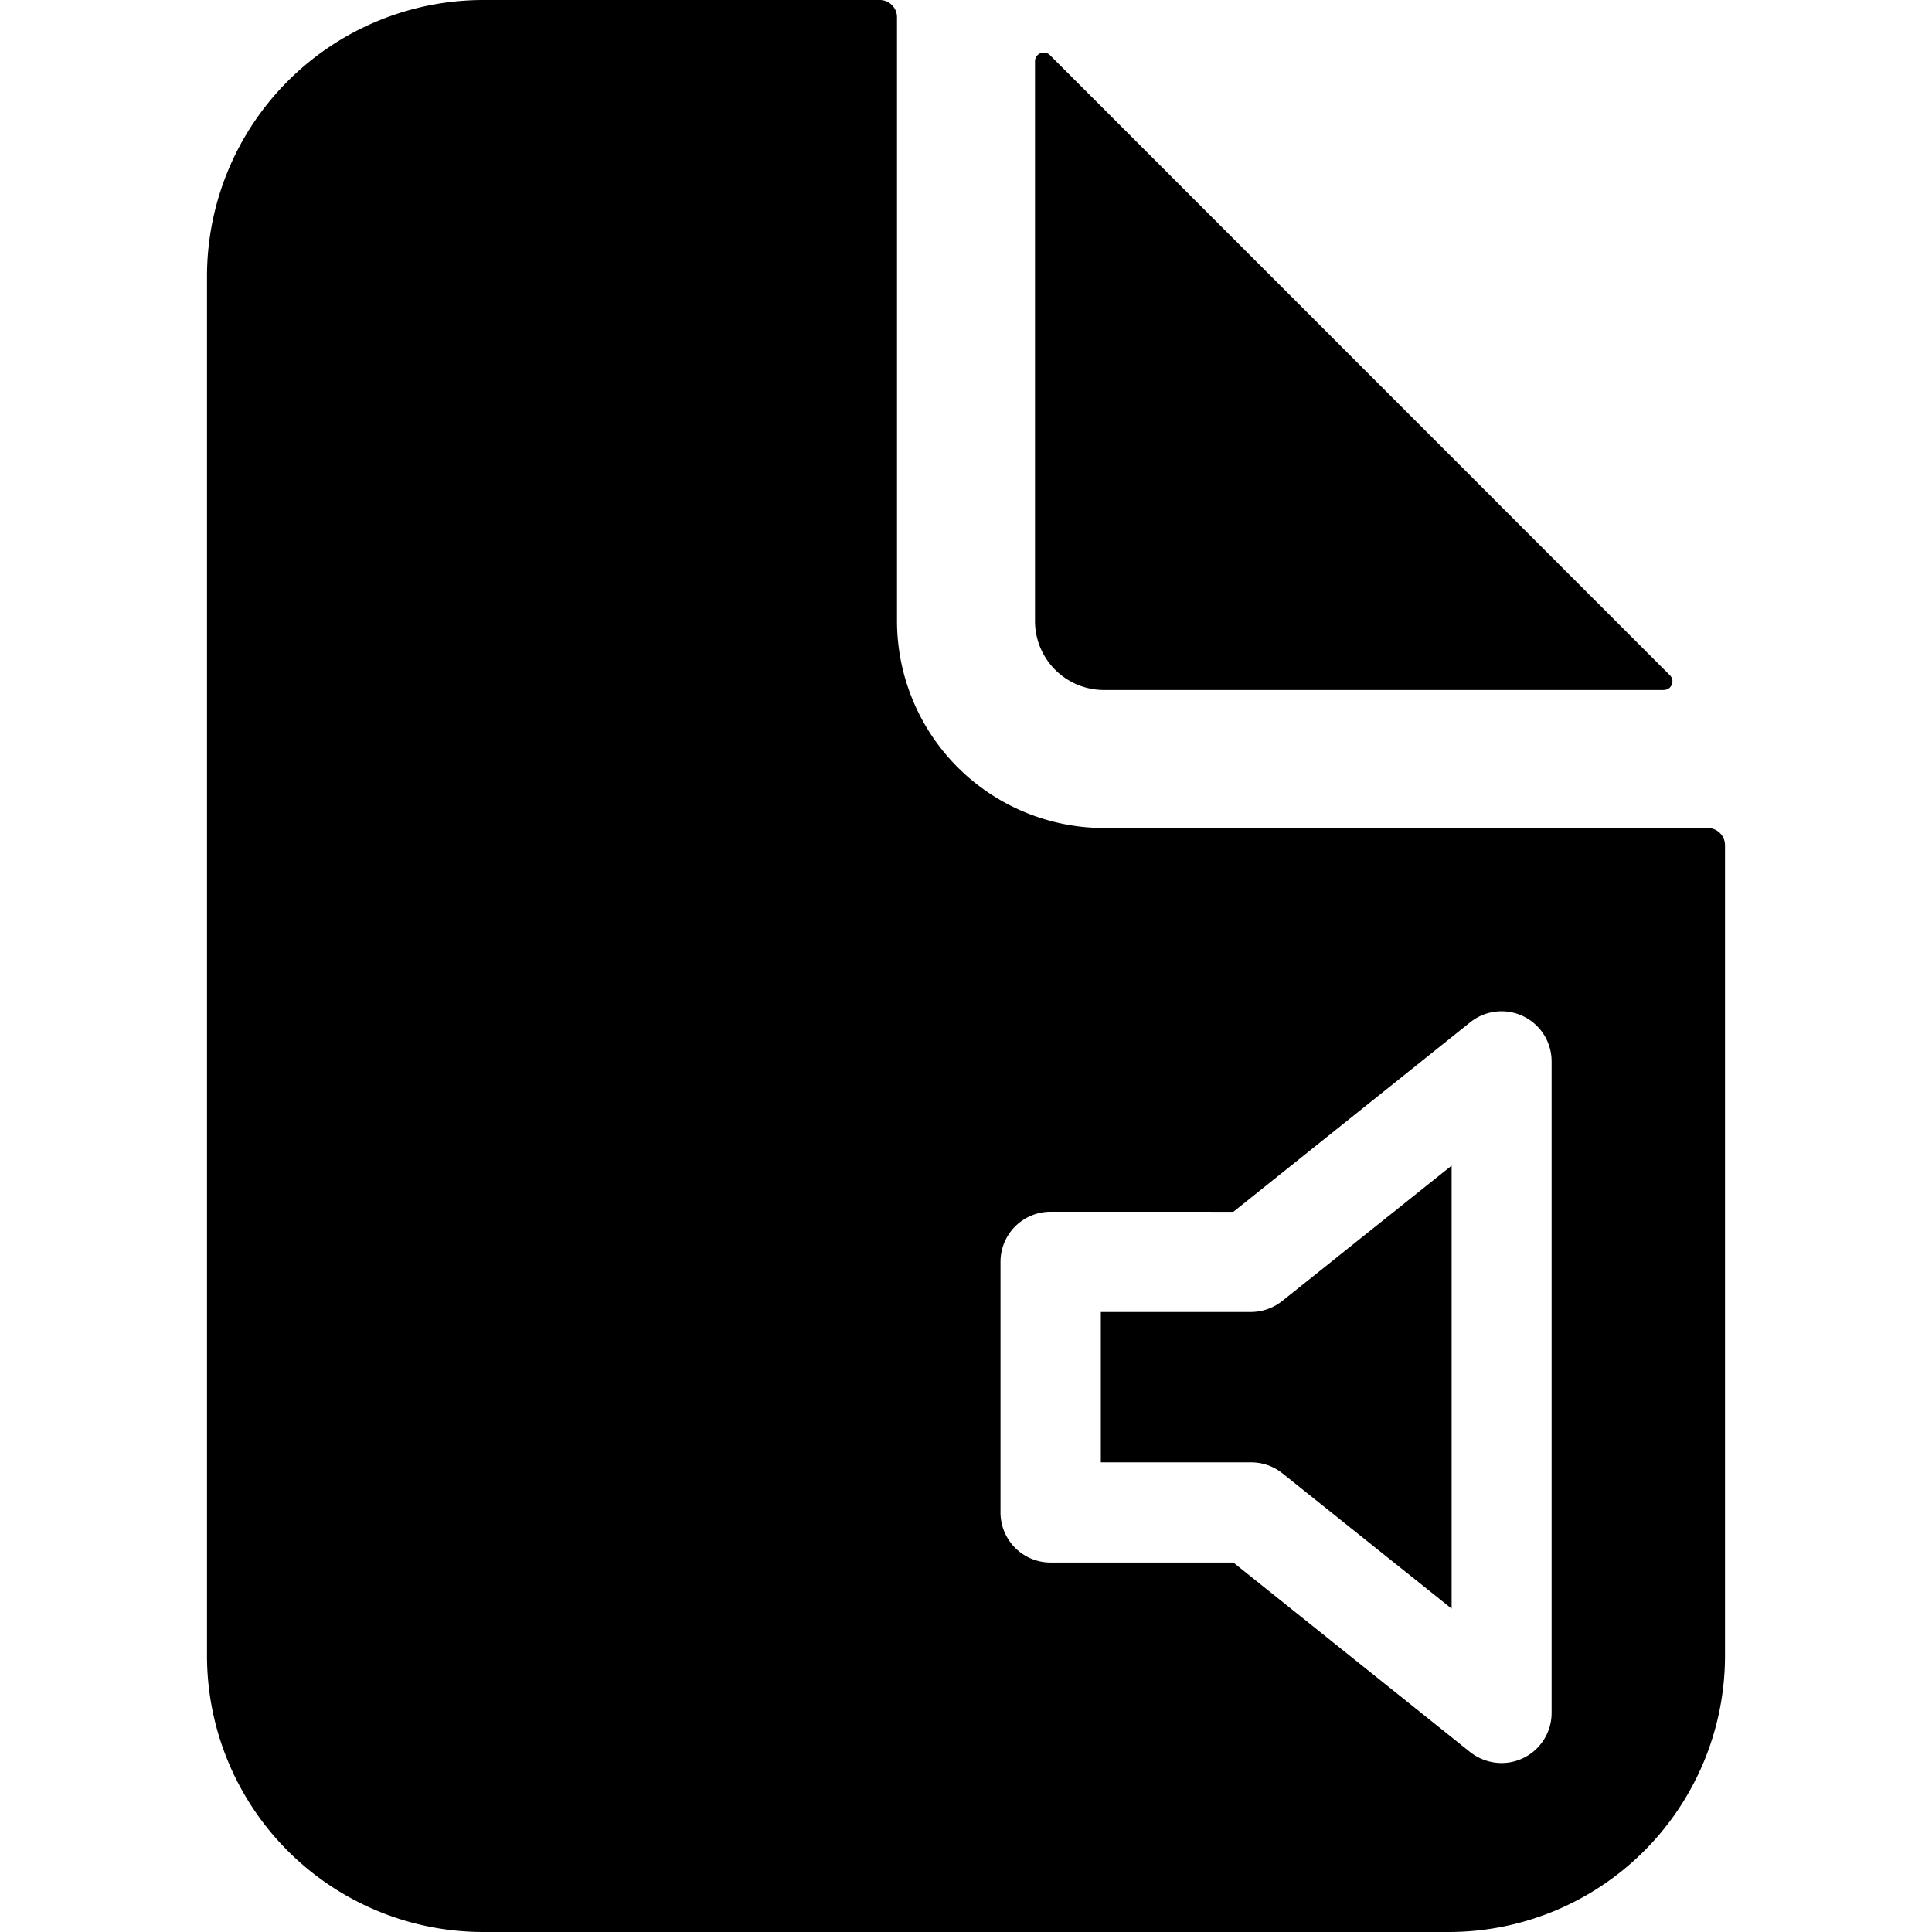 <svg xmlns="http://www.w3.org/2000/svg" xmlns:xlink="http://www.w3.org/1999/xlink" width="56" height="56" viewBox="0 0 56 56">
  <defs>
    <clipPath id="clip-path">
      <rect id="矩形_34910" data-name="矩形 34910" width="56" height="56" transform="translate(-8 -2)" fill="none" stroke="#707070" stroke-width="1"/>
    </clipPath>
  </defs>
  <g id="venue-menu-icon01" transform="translate(8 2)" clip-path="url(#clip-path)">
    <path id="减去_8" data-name="减去 8" d="M36,56H8a8.011,8.011,0,0,1-8-8V8A8.011,8.011,0,0,1,8,0H19.5a.5.5,0,0,1,.5.5V18a6.007,6.007,0,0,0,6,6H43.5a.5.5,0,0,1,.5.5V48A8.01,8.01,0,0,1,36,56ZM24.453,35.123A1.452,1.452,0,0,0,23,36.574V43.84a1.452,1.452,0,0,0,1.45,1.451h5.3l6.863,5.494a1.479,1.479,0,0,0,.91.318,1.453,1.453,0,0,0,1.451-1.451V30.763a1.451,1.451,0,0,0-2.357-1.133l-6.867,5.494ZM36.077,46.628l0,0-4.9-3.919a1.45,1.45,0,0,0-.912-.322H25.908V38.029h4.355a1.47,1.47,0,0,0,.907-.322l4.906-3.921V46.628ZM42.229,20H26a2,2,0,0,1-2-2V1.773a.258.258,0,0,1,.154-.231.269.269,0,0,1,.1-.017.252.252,0,0,1,.179.072L42.405,19.575a.248.248,0,0,1-.176.423Z" transform="translate(-2 -2)"/>
  </g>
</svg>
